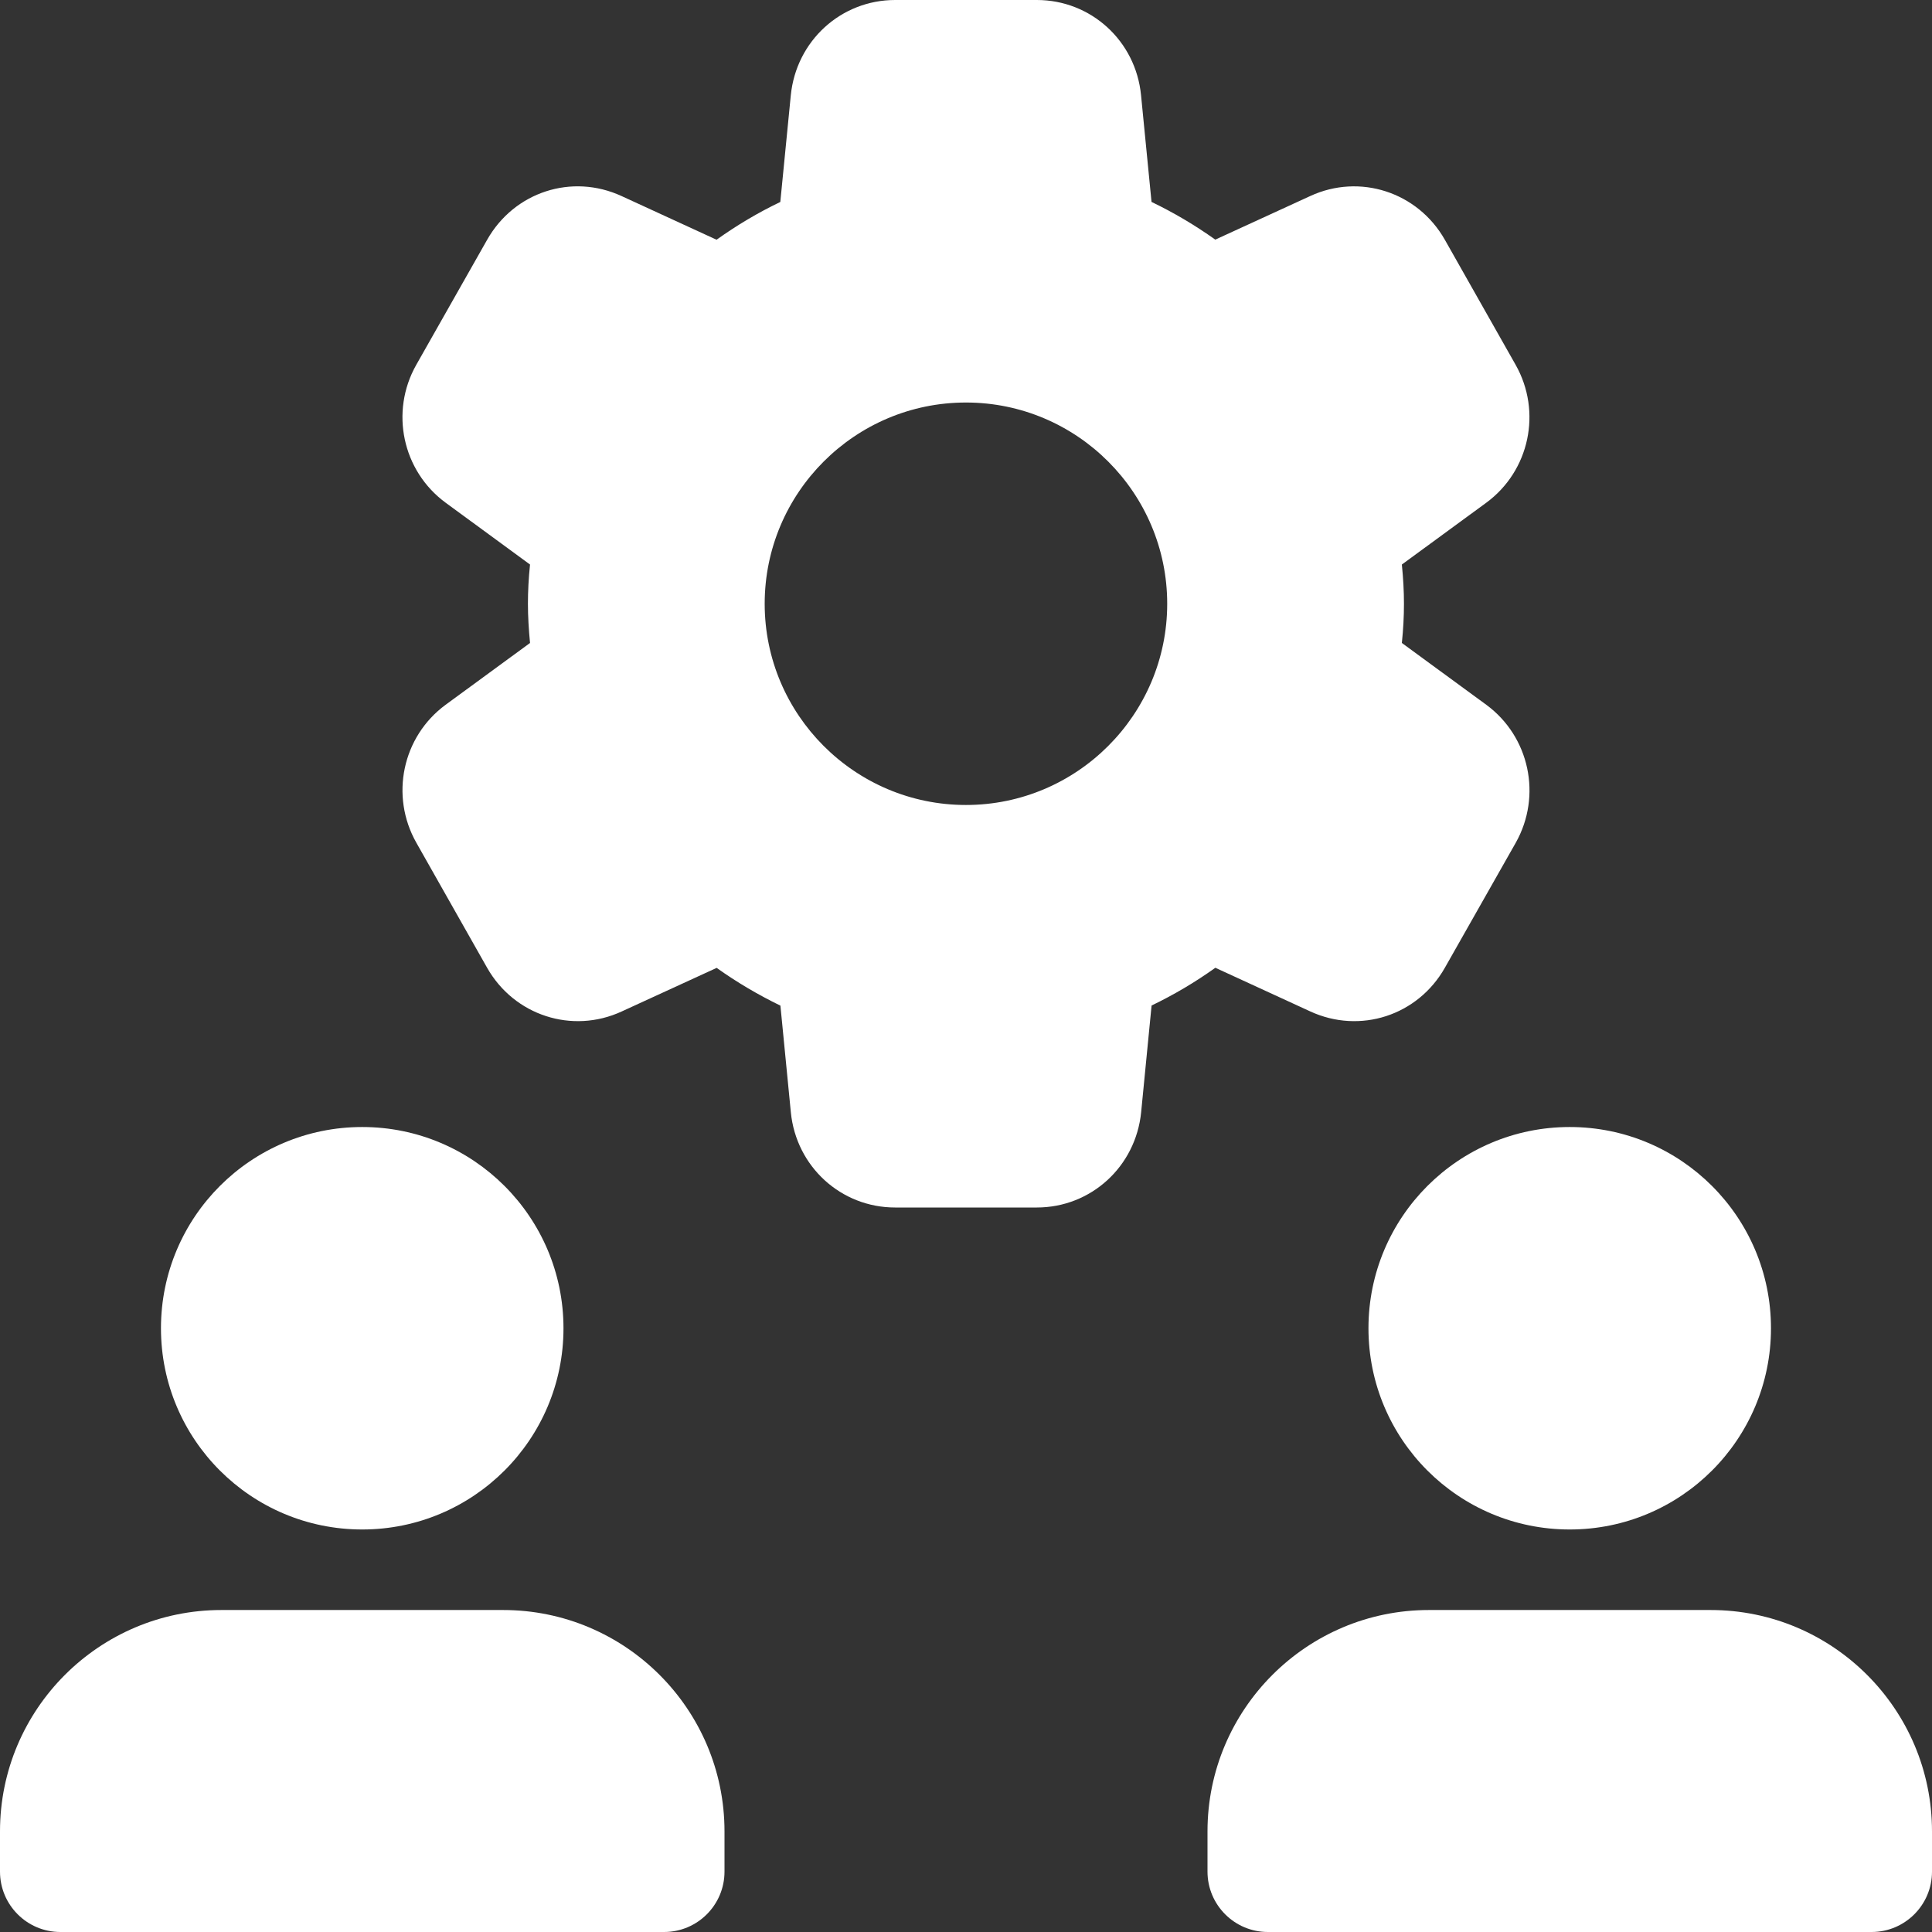 <svg width="35" height="35" viewBox="0 0 35 35" fill="none" xmlns="http://www.w3.org/2000/svg">
<rect x="0" y="0" width="35" height="35" fill="#333333" stroke="none"/>
<g clipPath="url(#clip0)">
<path d="M26.926 12.768L25.396 11.648C25.422 11.398 25.434 11.166 25.434 10.938C25.434 10.709 25.421 10.477 25.396 10.227L26.927 9.106C27.709 8.53 27.937 7.458 27.457 6.609L26.175 4.344C25.683 3.477 24.632 3.138 23.737 3.551L22.016 4.341C21.648 4.079 21.262 3.851 20.861 3.658L20.671 1.724C20.575 0.741 19.764 0 18.783 0H16.216C15.235 0 14.424 0.741 14.326 1.727L14.136 3.659C13.735 3.851 13.349 4.08 12.981 4.343L11.263 3.553C10.359 3.135 9.315 3.478 8.825 4.344L7.54 6.611C7.062 7.458 7.289 8.531 8.073 9.107L9.602 10.227C9.576 10.477 9.564 10.709 9.564 10.938C9.564 11.166 9.578 11.398 9.602 11.648L8.071 12.769C7.289 13.345 7.062 14.417 7.542 15.266L8.824 17.531C9.315 18.398 10.367 18.737 11.262 18.324L12.983 17.534C13.35 17.796 13.737 18.023 14.138 18.218L14.327 20.151C14.424 21.134 15.235 21.875 16.216 21.875H18.783C19.764 21.875 20.575 21.134 20.673 20.148L20.862 18.216C21.263 18.023 21.65 17.795 22.017 17.532L23.737 18.323C24.639 18.738 25.685 18.398 26.175 17.532L27.46 15.266C27.937 14.417 27.709 13.344 26.926 12.768ZM17.499 14.583C15.488 14.583 13.853 12.947 13.853 10.938C13.853 8.928 15.488 7.292 17.499 7.292C19.51 7.292 21.145 8.928 21.145 10.938C21.145 12.947 19.51 14.583 17.499 14.583Z" fill="white"/>
<path d="M6.562 27.708C8.575 27.708 10.208 26.076 10.208 24.063C10.208 22.049 8.575 20.417 6.562 20.417C4.548 20.417 2.916 22.049 2.916 24.063C2.916 26.076 4.548 27.708 6.562 27.708Z" fill="white"/>
<path d="M9.115 29.167H4.01C1.798 29.167 0 30.965 0 33.177V33.906C0 34.51 0.49 35 1.094 35H12.031C12.635 35 13.125 34.51 13.125 33.906V33.177C13.125 30.965 11.327 29.167 9.115 29.167Z" fill="white"/>
<path d="M28.437 27.708C30.45 27.708 32.083 26.076 32.083 24.063C32.083 22.049 30.45 20.417 28.437 20.417C26.423 20.417 24.791 22.049 24.791 24.063C24.791 26.076 26.423 27.708 28.437 27.708Z" fill="white"/>
<path d="M30.99 29.167H25.885C23.673 29.167 21.875 30.965 21.875 33.177V33.906C21.875 34.51 22.365 35 22.969 35H33.906C34.51 35 35 34.51 35 33.906V33.177C35 30.965 33.202 29.167 30.99 29.167Z" fill="white"/>
</g>
<defs>
<clipPath id="clip0">
<rect width="35" height="35" fill="white"/>
</clipPath>
</defs>
</svg>
